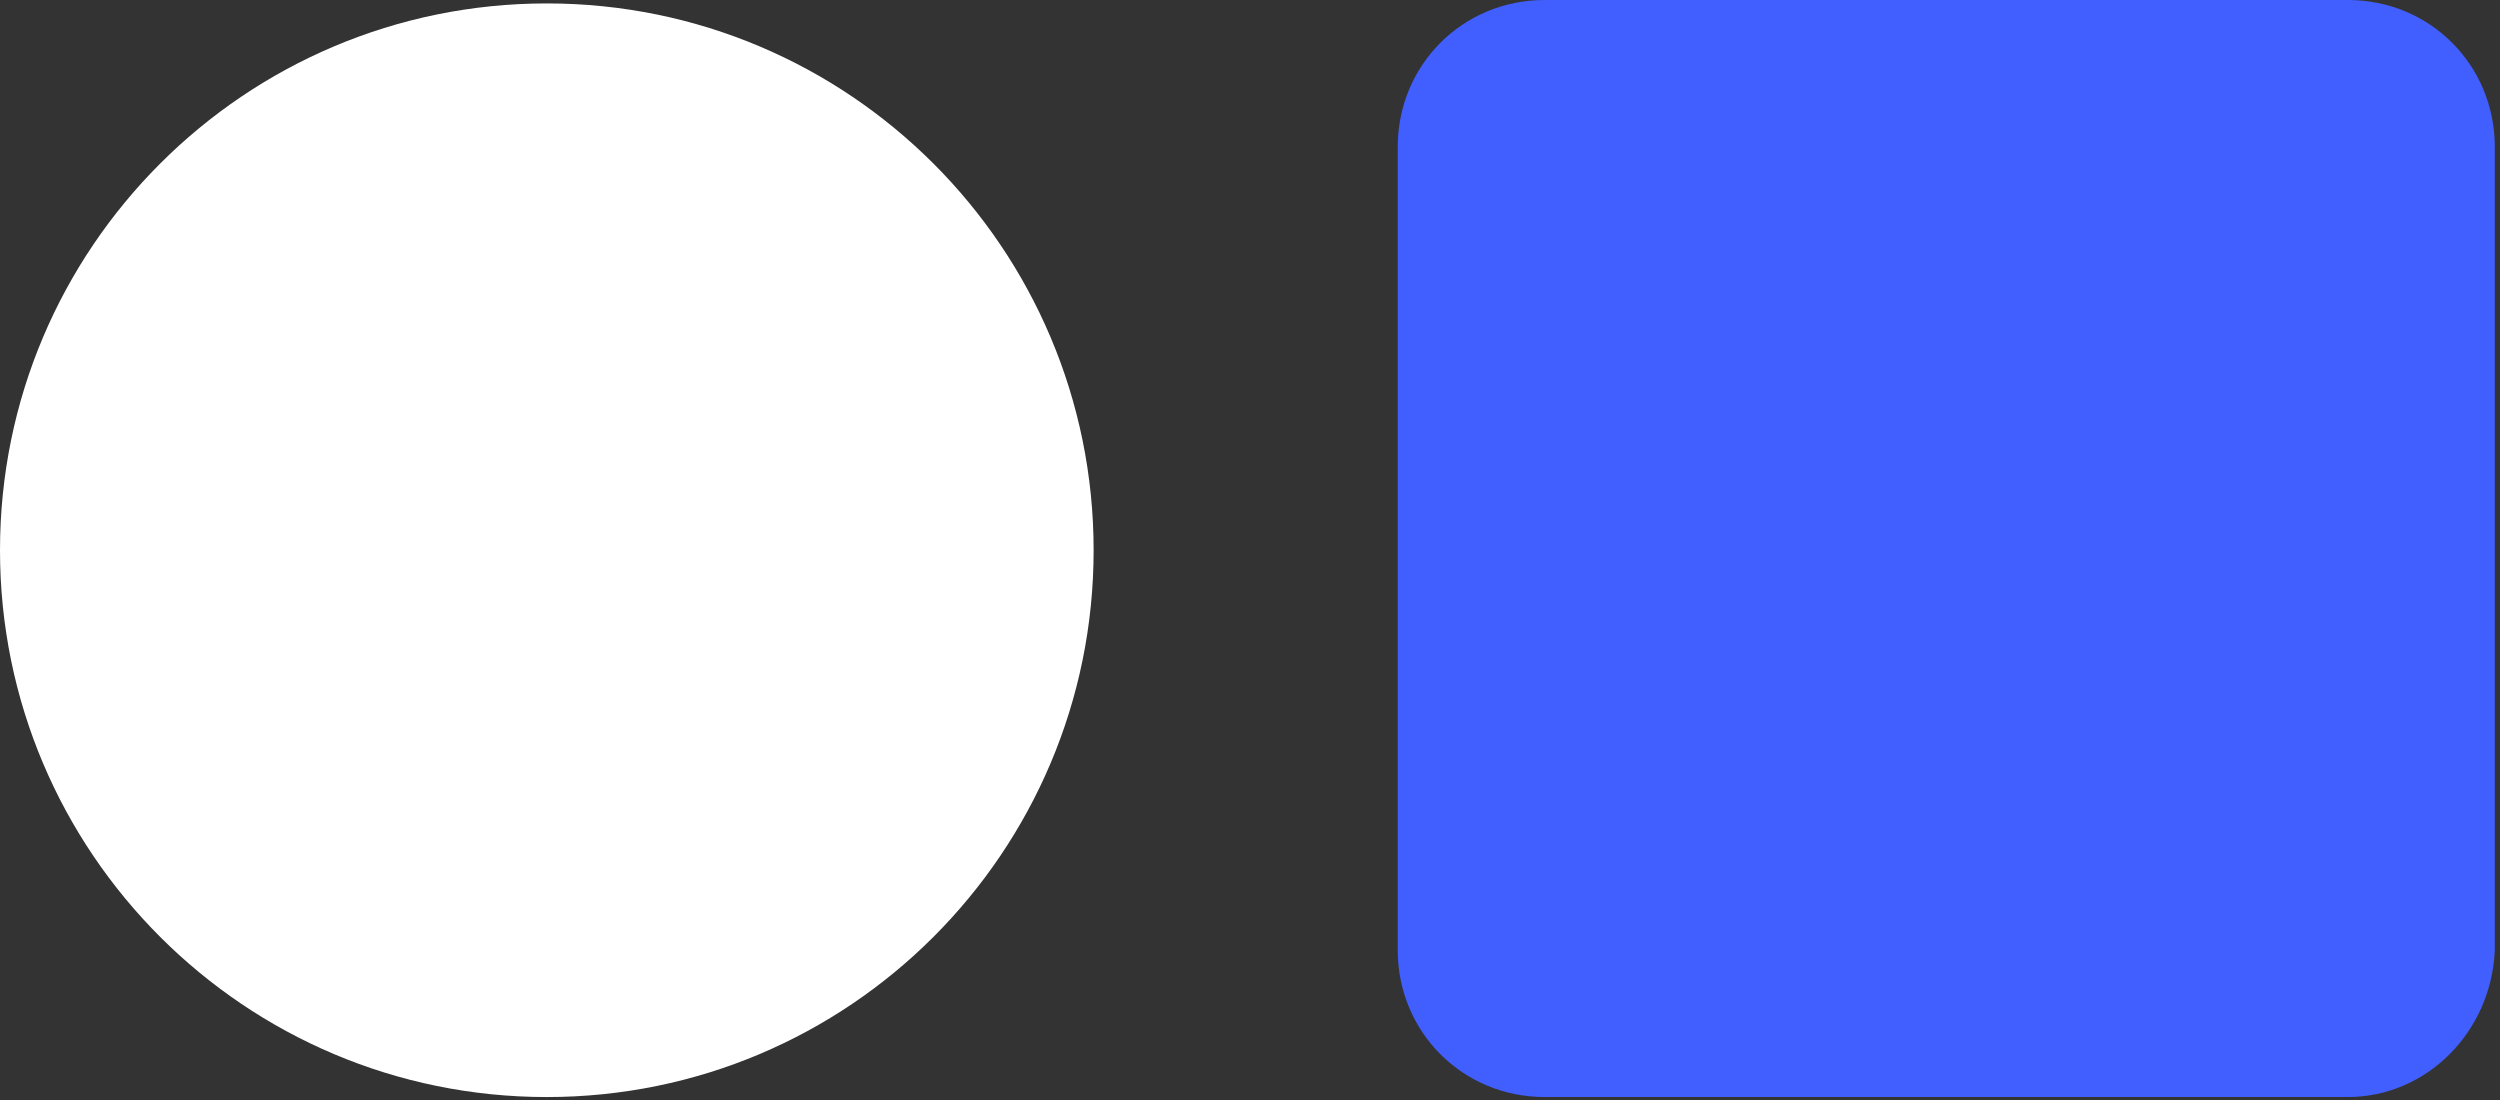 <?xml version="1.0" encoding="UTF-8"?> <svg xmlns="http://www.w3.org/2000/svg" width="100" height="44" viewBox="0 0 100 44" fill="none"><rect x="0" y="0" width="100" height="44" fill="#333333" stroke="none"/> <path d="M21.872 43.882C33.952 43.882 43.745 34.09 43.745 22.01C43.745 9.93 33.952 0.137 21.872 0.137C9.793 0.137 0 9.93 0 22.01C0 34.09 9.793 43.882 21.872 43.882Z" fill="white"></path> <path d="M93.913 43.881H61.788C58.508 43.881 55.91 41.284 55.91 38.003V5.878C55.91 2.597 58.508 0 61.788 0H93.913C97.194 0 99.792 2.597 99.792 5.878V38.003C99.655 41.284 97.058 43.881 93.913 43.881Z" fill="#415FFF"></path> </svg> 